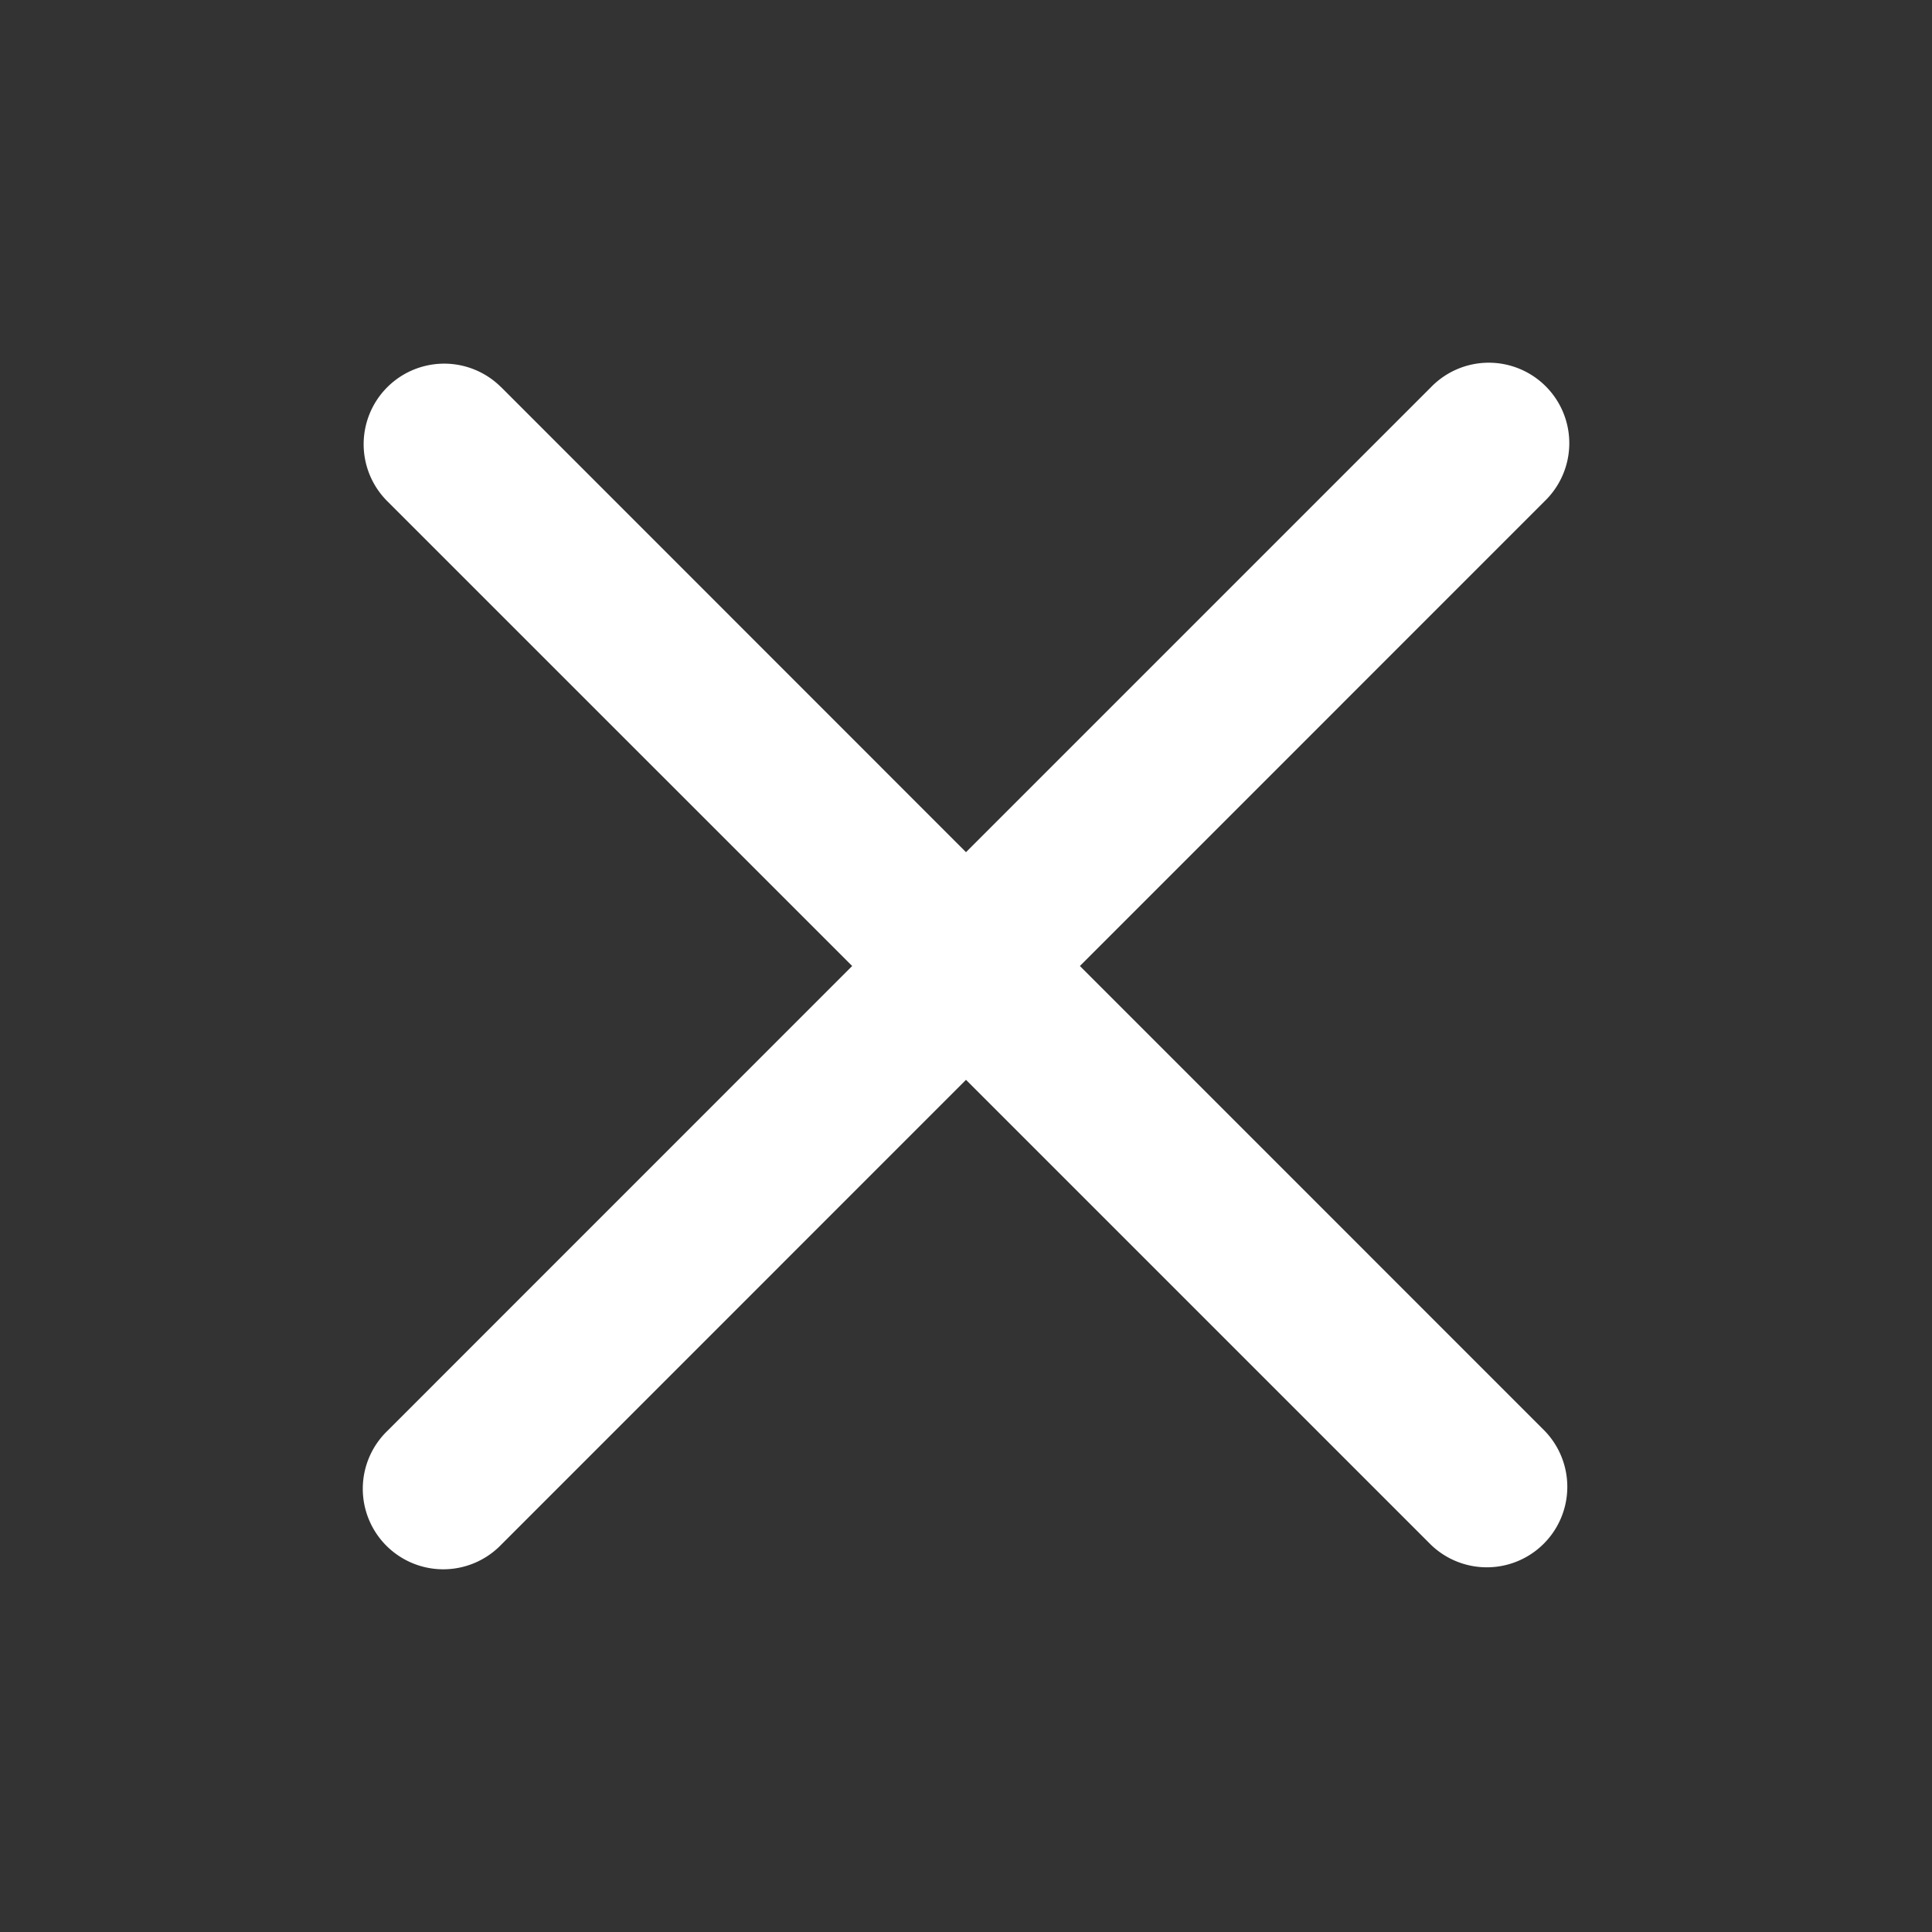 <svg width="24" height="24" viewBox="0 0 24 24" fill="none" xmlns="http://www.w3.org/2000/svg"><rect x="0" y="0" width="24" height="24" fill="#333333" stroke="none"/><g id="close"><path id="close_2" d="M6.226 4.811A1 1 0 004.81 6.225L10.586 12l-5.774 5.775a1 1 0 101.414 1.414L12 13.414l5.775 5.775a1 1 0 001.414-1.414L13.415 12l5.774-5.775a1 1 0 10-1.414-1.414L12 10.586 6.226 4.81z" fill="#fff"/></g></svg>